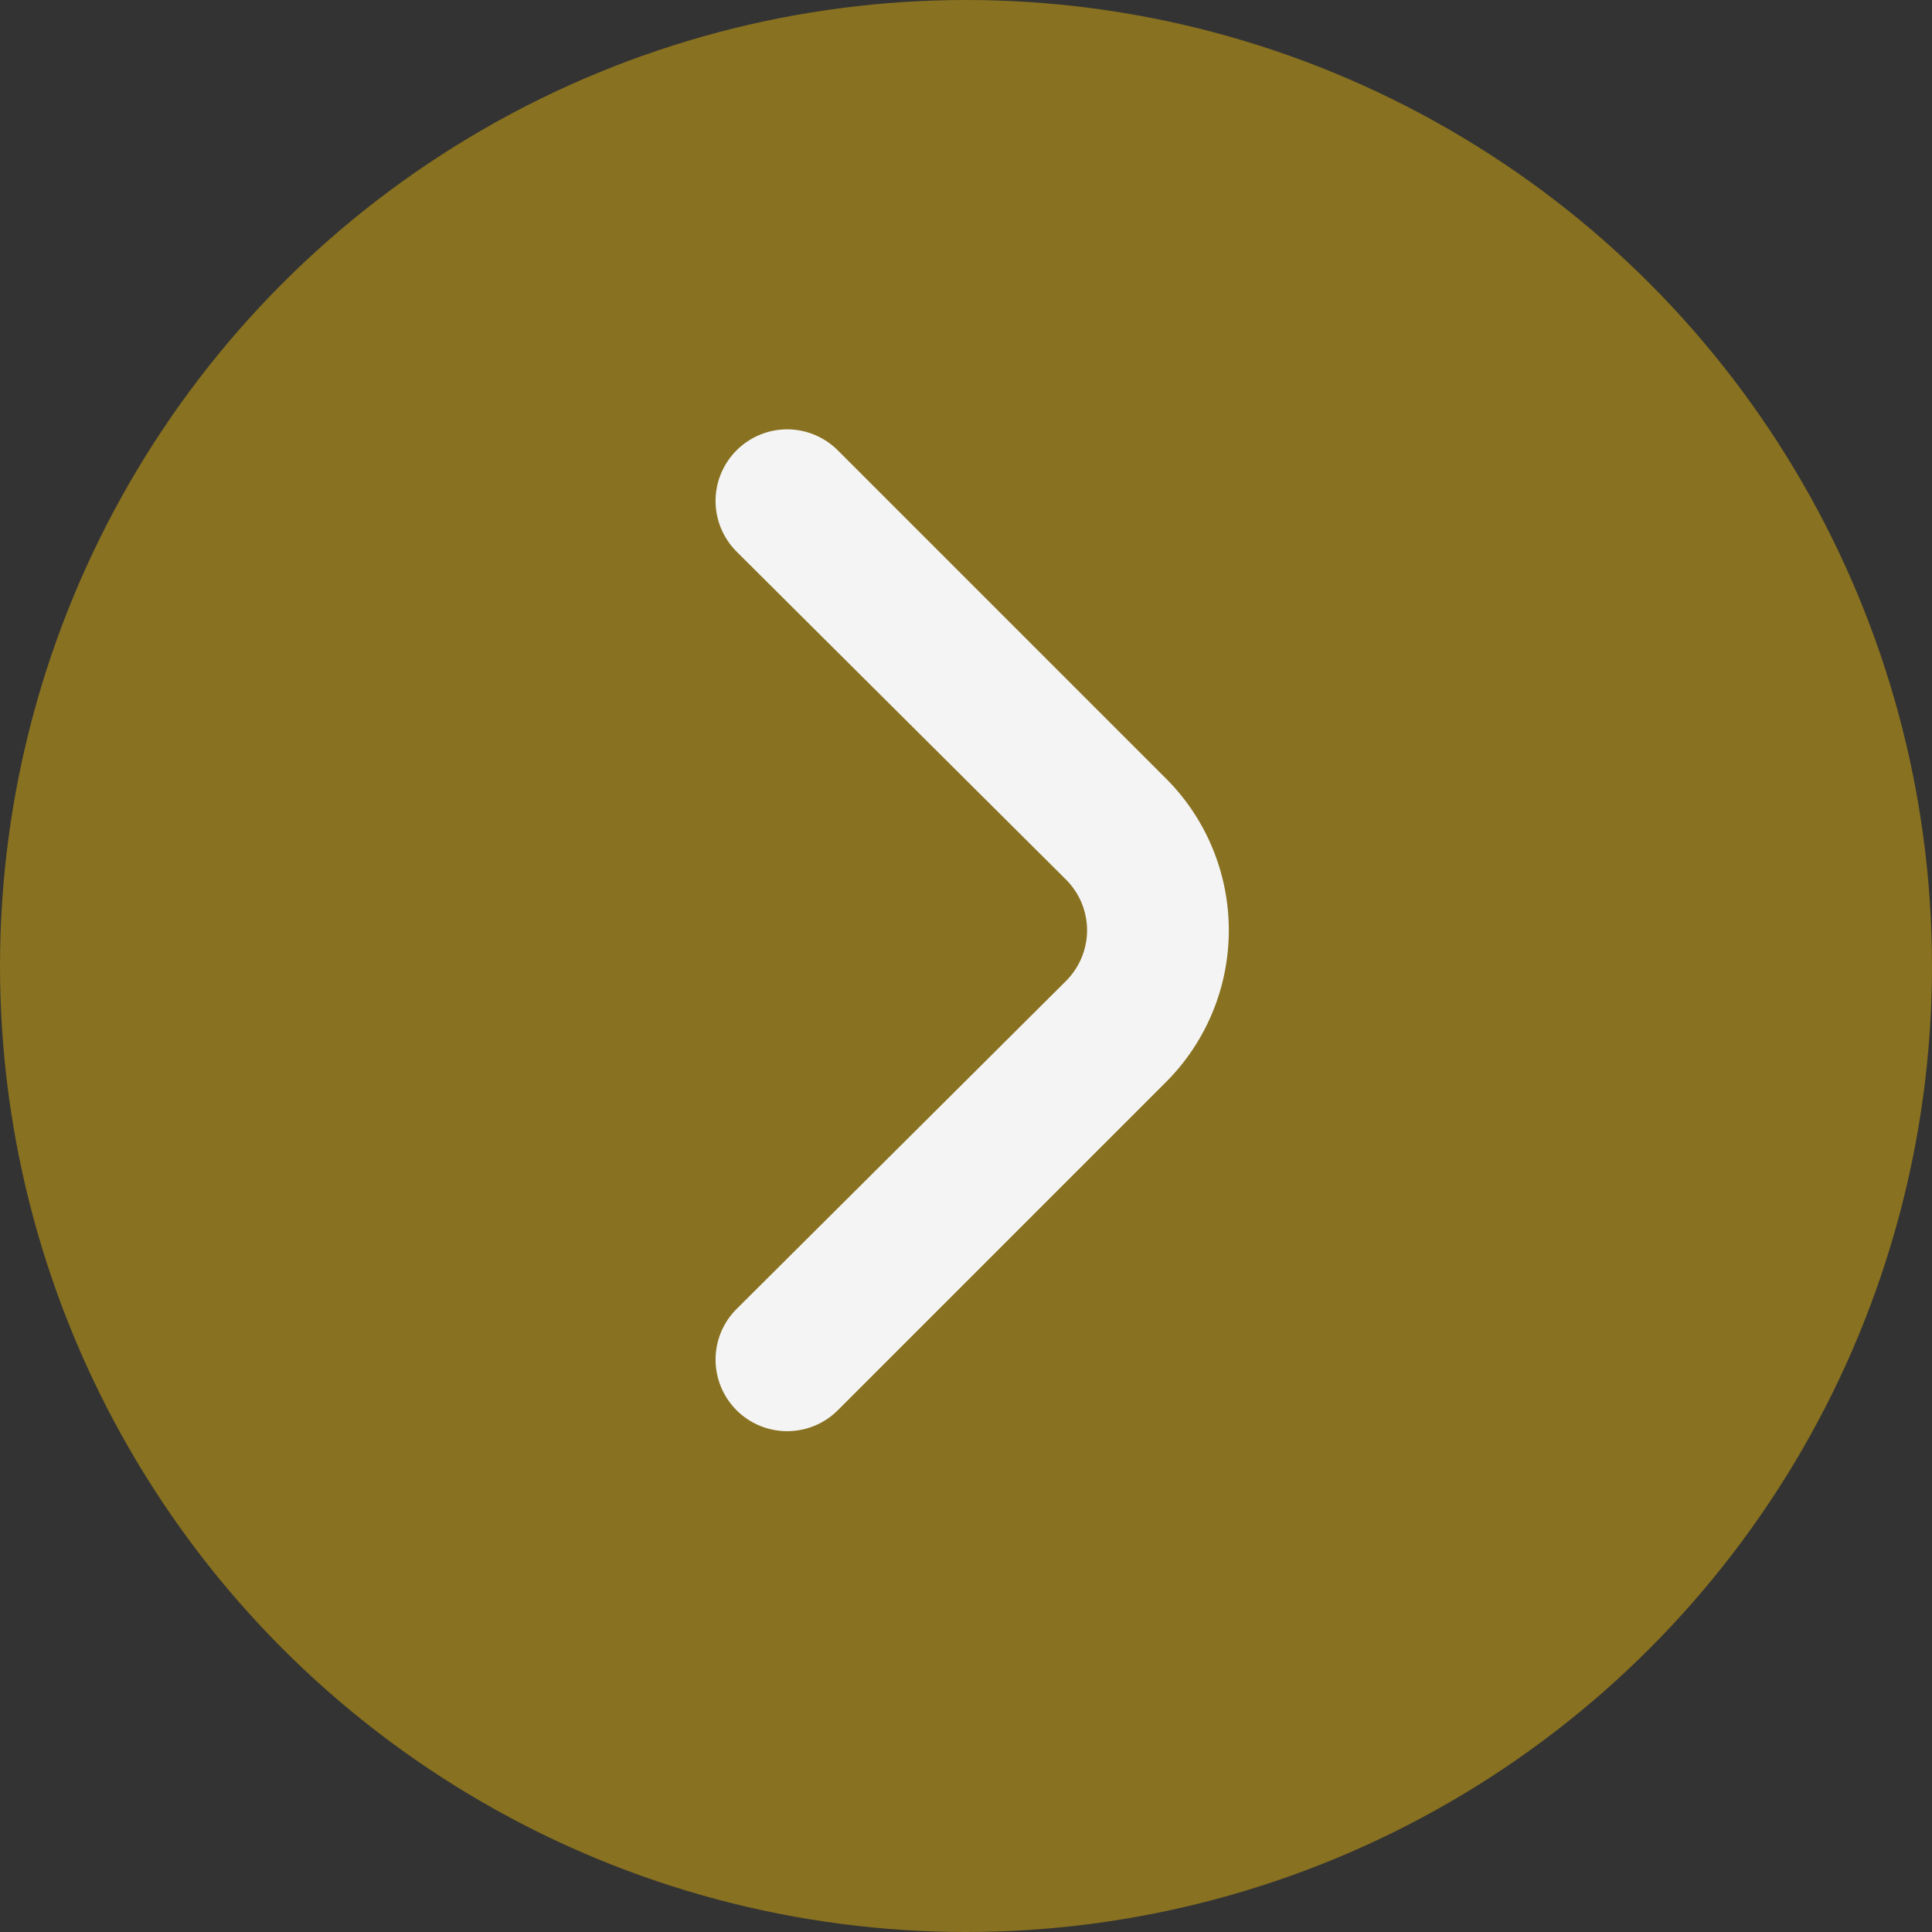 <?xml version="1.0" encoding="UTF-8"?> <svg xmlns="http://www.w3.org/2000/svg" width="27" height="27" viewBox="0 0 27 27" fill="none"><rect x="0" y="0" width="27" height="27" fill="#333333" stroke="none"/><circle cx="13.5" cy="13.5" r="13.5" fill="#F3C009" fill-opacity="0.44"></circle><path d="M16.296 10.881L11.706 6.291C11.518 6.105 11.265 6 11.001 6C10.737 6 10.483 6.105 10.296 6.291C10.202 6.384 10.128 6.494 10.077 6.616C10.026 6.738 10 6.869 10 7.001C10 7.133 10.026 7.264 10.077 7.385C10.128 7.507 10.202 7.618 10.296 7.711L14.896 12.291C14.989 12.384 15.064 12.494 15.115 12.616C15.165 12.738 15.192 12.869 15.192 13.001C15.192 13.133 15.165 13.264 15.115 13.385C15.064 13.507 14.989 13.618 14.896 13.711L10.296 18.291C10.107 18.478 10.001 18.732 10 18.997C9.999 19.263 10.104 19.517 10.291 19.706C10.478 19.894 10.732 20 10.997 20.001C11.263 20.002 11.518 19.898 11.706 19.711L16.296 15.121C16.858 14.558 17.173 13.796 17.173 13.001C17.173 12.206 16.858 11.443 16.296 10.881Z" fill="#F4F4F4"></path></svg> 